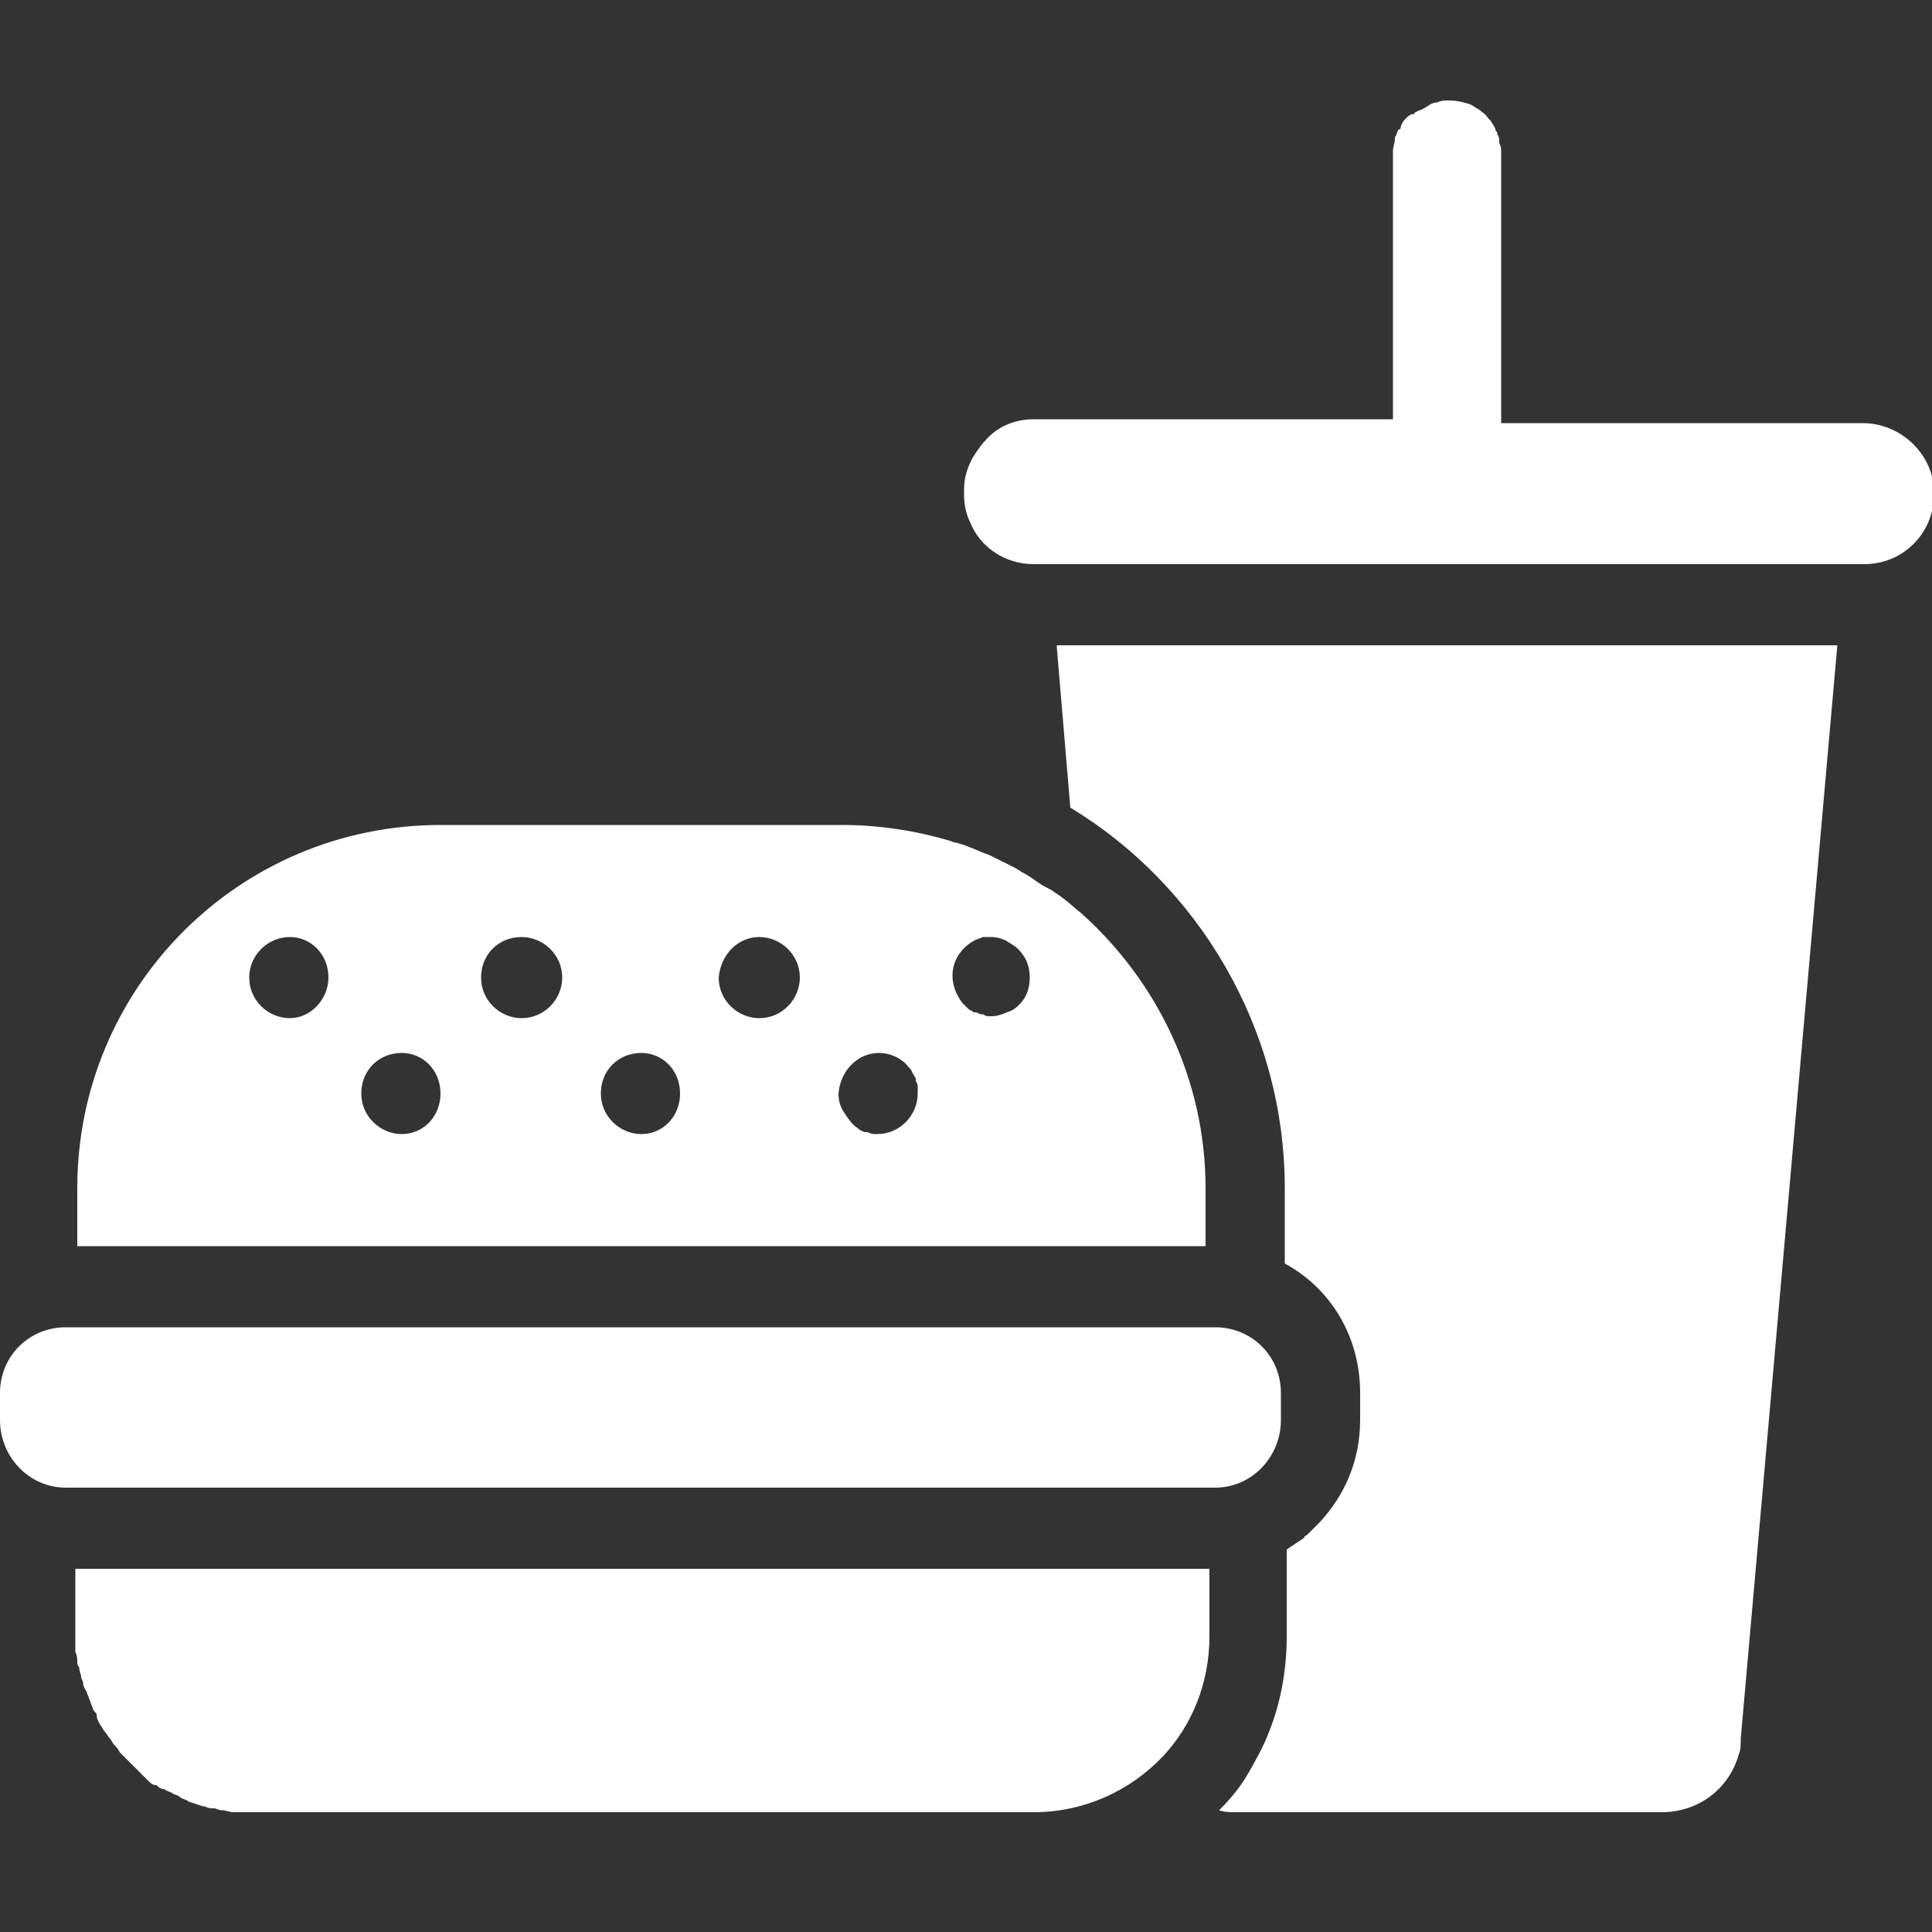 <?xml version="1.0" encoding="UTF-8"?> <!-- Generator: Adobe Illustrator 27.5.0, SVG Export Plug-In . SVG Version: 6.00 Build 0) --> <svg xmlns="http://www.w3.org/2000/svg" xmlns:xlink="http://www.w3.org/1999/xlink" version="1.1" id="Layer_1" x="0px" y="0px" viewBox="0 0 100 100" style="enable-background:new 0 0 100 100;" xml:space="preserve"><rect x="0" y="0" width="100" height="100" fill="#333333" stroke="none"/> <style type="text/css"> .st0{fill:#FFFFFF;} </style> <g> <path class="st0" d="M54.7,33.5l0.7,8.3c6.6,4,11.1,11.4,11.1,19.7v3.9c2.4,1.3,3.9,3.8,3.9,6.7v1.4c0,2.1-0.8,3.9-2.1,5.3 c-0.2,0.2-0.4,0.4-0.6,0.6c-0.1,0.1-0.2,0.1-0.2,0.2c-0.3,0.2-0.6,0.4-0.9,0.6v4.5c0,1.7-0.3,3.4-0.9,4.9c-0.3,0.8-0.7,1.5-1.1,2.2 s-0.9,1.3-1.5,1.9c0.3,0.1,0.6,0.1,0.8,0.1H86l0,0c1.9,0,3.5-1.2,4-3c0.1-0.2,0.1-0.5,0.1-0.8l5-56.6H78.5H54.7V33.5z"></path> <path class="st0" d="M3.9,81.2v3.5c0,0.2,0,0.5,0,0.7l0,0v0.1C4,85.7,4,85.9,4,86s0,0.2,0.1,0.3c0,0.2,0.1,0.4,0.1,0.5 s0.1,0.2,0.1,0.3c0,0.2,0.1,0.3,0.2,0.5c0,0.1,0.1,0.2,0.1,0.3c0.1,0.2,0.1,0.3,0.2,0.5c0,0.1,0.1,0.2,0.2,0.3 c0,0.3,0.1,0.4,0.2,0.6c0.1,0.1,0.1,0.2,0.2,0.3c0.1,0.1,0.2,0.3,0.3,0.4c0.1,0.1,0.1,0.2,0.2,0.3c0.1,0.1,0.2,0.2,0.3,0.4 c0.1,0.1,0.2,0.2,0.3,0.3c0.1,0.1,0.2,0.2,0.3,0.3c0.1,0.1,0.2,0.2,0.3,0.3c0.1,0.1,0.2,0.2,0.3,0.3c0.1,0.1,0.2,0.2,0.3,0.3 c0.1,0.1,0.2,0.2,0.4,0.2c0.1,0.1,0.2,0.2,0.4,0.2c0.1,0.1,0.2,0.1,0.4,0.2C9,92.9,9.2,92.9,9.3,93c0.1,0.1,0.2,0.1,0.4,0.2 c0.1,0.1,0.3,0.1,0.5,0.2c0.1,0,0.2,0.1,0.4,0.1c0.2,0.1,0.3,0.1,0.5,0.1c0.1,0,0.2,0.1,0.4,0.1s0.4,0.1,0.6,0.1c0.1,0,0.2,0,0.3,0 c0.3,0,0.6,0,0.9,0h40.2c2.6,0,5-1.1,6.7-2.9c1.5-1.6,2.4-3.8,2.4-6.2v-3.5h-13C49.6,81.2,3.9,81.2,3.9,81.2z"></path> <path class="st0" d="M62.4,64.5v-3c0-5.6-2.5-10.7-6.4-14.2c-0.5-0.4-0.9-0.8-1.4-1.1c-0.1-0.1-0.3-0.2-0.5-0.3 c-0.4-0.2-0.7-0.5-1.1-0.7c-0.2-0.1-0.3-0.2-0.5-0.3c-0.4-0.2-0.8-0.4-1.2-0.6c-0.2-0.1-0.3-0.1-0.5-0.2c-0.5-0.2-0.9-0.4-1.4-0.5 c-0.1,0-0.2-0.1-0.3-0.1l0,0c-1.7-0.5-3.6-0.8-5.5-0.8H22.8C12.4,42.7,4,51.1,4,61.5v0.9v2.1l0,0L62.4,64.5L62.4,64.5z M49.3,50.5 c0-0.9,0.6-1.6,1.3-1.9l0,0c0.1,0,0.2-0.1,0.3-0.1s0.2,0,0.4,0c0.3,0,0.6,0.1,0.8,0.2c0.1,0.1,0.2,0.1,0.3,0.2 c0.2,0.1,0.4,0.3,0.6,0.6c0.2,0.3,0.3,0.7,0.3,1.1s-0.1,0.8-0.3,1.1s-0.5,0.6-0.9,0.7c-0.2,0.1-0.5,0.2-0.8,0.2 c-0.2,0-0.3,0-0.4-0.1h-0.1c-0.1,0-0.2-0.1-0.3-0.1c0,0,0,0-0.1,0c-0.1-0.1-0.2-0.1-0.3-0.2l0,0c-0.1-0.1-0.2-0.2-0.3-0.3l0,0 C49.5,51.5,49.3,51,49.3,50.5z M45.5,54.5c0.6,0,1.2,0.3,1.5,0.7l0,0c0.1,0.1,0.2,0.2,0.2,0.3l0,0c0.1,0.1,0.1,0.2,0.2,0.3v0.1 c0,0.1,0.1,0.2,0.1,0.3s0,0.3,0,0.4c0,1.1-0.9,2.1-2.1,2.1c-0.2,0-0.3,0-0.5-0.1h-0.1c-0.1,0-0.3-0.1-0.4-0.2l0,0 c-0.3-0.2-0.5-0.5-0.7-0.8l0,0c-0.2-0.3-0.3-0.6-0.3-1C43.5,55.4,44.4,54.5,45.5,54.5z M39.3,48.5c1.1,0,2.1,0.9,2.1,2.1 c0,1.1-0.9,2.1-2.1,2.1c-1.1,0-2.1-0.9-2.1-2.1C37.3,49.4,38.2,48.5,39.3,48.5z M33.2,54.5c1.1,0,2,0.9,2,2.1s-0.9,2.1-2,2.1 s-2.1-0.9-2.1-2.1S32,54.5,33.2,54.5z M27,48.5c1.1,0,2.1,0.9,2.1,2.1c0,1.1-0.9,2.1-2.1,2.1c-1.1,0-2.1-0.9-2.1-2.1 S25.8,48.5,27,48.5z M20.8,54.5c1.1,0,2,0.9,2,2.1s-0.9,2.1-2,2.1s-2.1-0.9-2.1-2.1S19.6,54.5,20.8,54.5z M15,48.5 c1.1,0,2,0.9,2,2.1c0,1.1-0.9,2.1-2,2.1s-2.1-0.9-2.1-2.1S13.9,48.5,15,48.5z"></path> <path class="st0" d="M96.4,21.9h-0.3h-7.4h-11v-0.1V7.9c0-0.2,0-0.3-0.1-0.5c0-0.1,0-0.1,0-0.2S77.5,7,77.5,6.9 c0-0.1-0.1-0.1-0.1-0.2s-0.1-0.2-0.1-0.2c0-0.1-0.1-0.1-0.1-0.2l0,0c0,0,0,0-0.1-0.1s-0.2-0.3-0.4-0.4l-0.1-0.1 c-0.2-0.1-0.3-0.2-0.5-0.3l0,0l0,0c-0.3-0.1-0.7-0.2-1.1-0.2c-0.2,0-0.4,0-0.6,0.1l0,0l0,0c-0.2,0-0.4,0.1-0.5,0.2 c-0.1,0-0.1,0.1-0.2,0.1c-0.1,0.1-0.3,0.1-0.4,0.2c-0.1,0-0.1,0.1-0.1,0.1c-0.2,0-0.3,0.1-0.4,0.2l-0.1,0.1 c-0.1,0.1-0.2,0.3-0.2,0.4c0,0,0,0.1-0.1,0.1l0,0c-0.1,0.1-0.1,0.3-0.2,0.4v0.1c0,0.2-0.1,0.4-0.1,0.6l0,0v13.9H53.5 c-1,0-1.9,0.4-2.5,1.1c-0.2,0.2-0.4,0.5-0.6,0.8c-0.3,0.5-0.5,1.1-0.5,1.7l0,0v0.1v0.2c0,0.5,0.1,1,0.3,1.4 c0.5,1.3,1.8,2.2,3.3,2.2l0,0h43l0,0c2,0,3.6-1.6,3.6-3.6v-0.2v-0.1C100,23.5,98.4,21.9,96.4,21.9z"></path> <path class="st0" d="M66.3,73.5v-1.4c0-1.9-1.5-3.4-3.4-3.4H49.3H3.4c-1.9,0-3.4,1.5-3.4,3.4v0.7v0.7C0,75.4,1.5,77,3.4,77h59.5 C64.8,77,66.3,75.4,66.3,73.5z"></path> </g> </svg> 